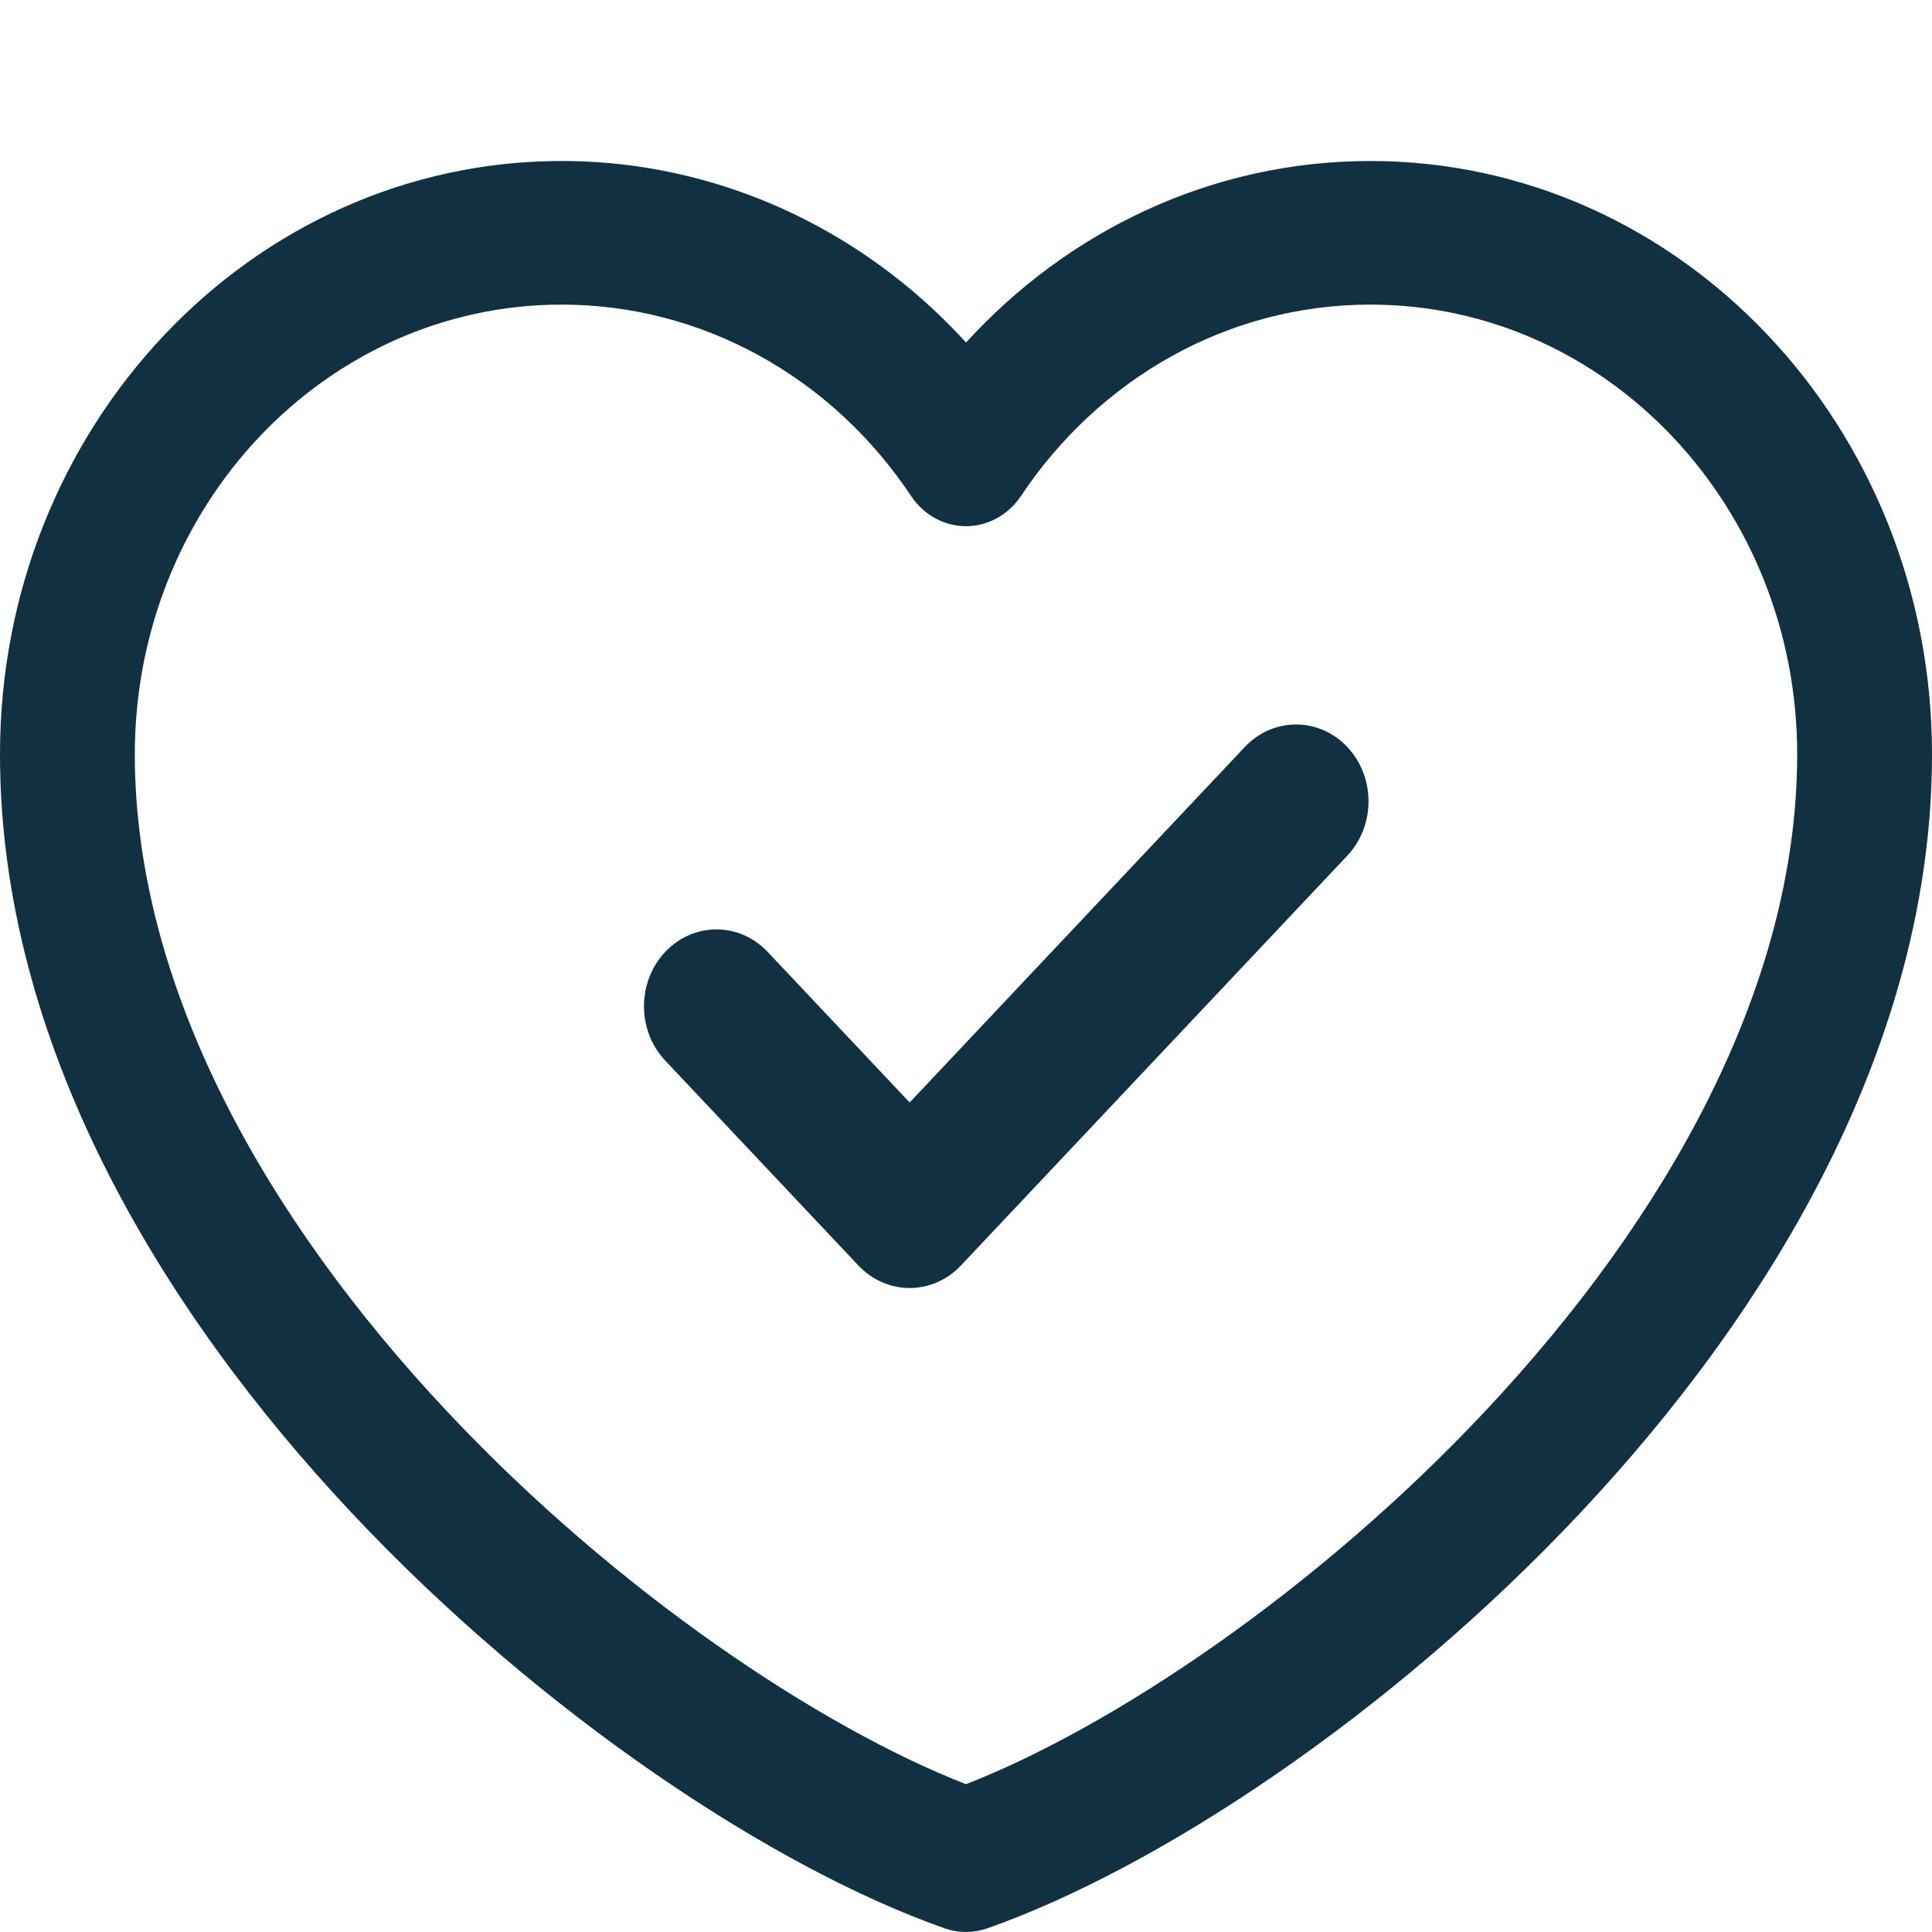 <?xml version="1.0" encoding="UTF-8"?> <svg xmlns="http://www.w3.org/2000/svg" width="36" height="36" viewBox="0 0 36 36" fill="none"><path fill-rule="evenodd" clip-rule="evenodd" d="M10.465 3C12.142 2.999 13.796 3.425 15.285 4.241C16.297 4.795 17.214 5.52 18.001 6.382C19.904 4.297 22.578 3 25.535 3C31.303 3 36 7.938 36 14.056C36 19.433 33.009 24.394 29.458 28.178C25.893 31.977 21.543 34.828 18.393 35.933C18.138 36.022 17.862 36.022 17.607 35.933C14.457 34.828 10.107 31.977 6.542 28.178C2.991 24.394 0 19.433 0 14.056C0 7.938 4.696 3 10.464 3M14.136 6.62C13.003 5.999 11.744 5.675 10.466 5.676L10.465 5.676C6.061 5.676 2.512 9.44 2.512 14.056C2.512 18.396 4.963 22.711 8.318 26.287C11.502 29.68 15.304 32.194 18 33.246C20.696 32.194 24.497 29.68 27.682 26.287C31.037 22.711 33.488 18.396 33.488 14.056C33.488 9.44 29.939 5.676 25.535 5.676C22.841 5.676 20.462 7.085 19.024 9.242C18.788 9.595 18.406 9.805 17.999 9.805C17.592 9.805 17.211 9.594 16.976 9.241C16.243 8.14 15.27 7.241 14.136 6.62Z" fill="#113041"></path><path fill-rule="evenodd" clip-rule="evenodd" d="M25.105 13.919C25.632 14.479 25.632 15.385 25.105 15.944L17.905 23.581C17.377 24.14 16.523 24.14 15.995 23.581L12.395 19.762C11.868 19.203 11.868 18.297 12.395 17.738C12.923 17.178 13.777 17.178 14.305 17.738L16.95 20.543L23.195 13.919C23.723 13.36 24.577 13.36 25.105 13.919Z" fill="#113041"></path></svg> 